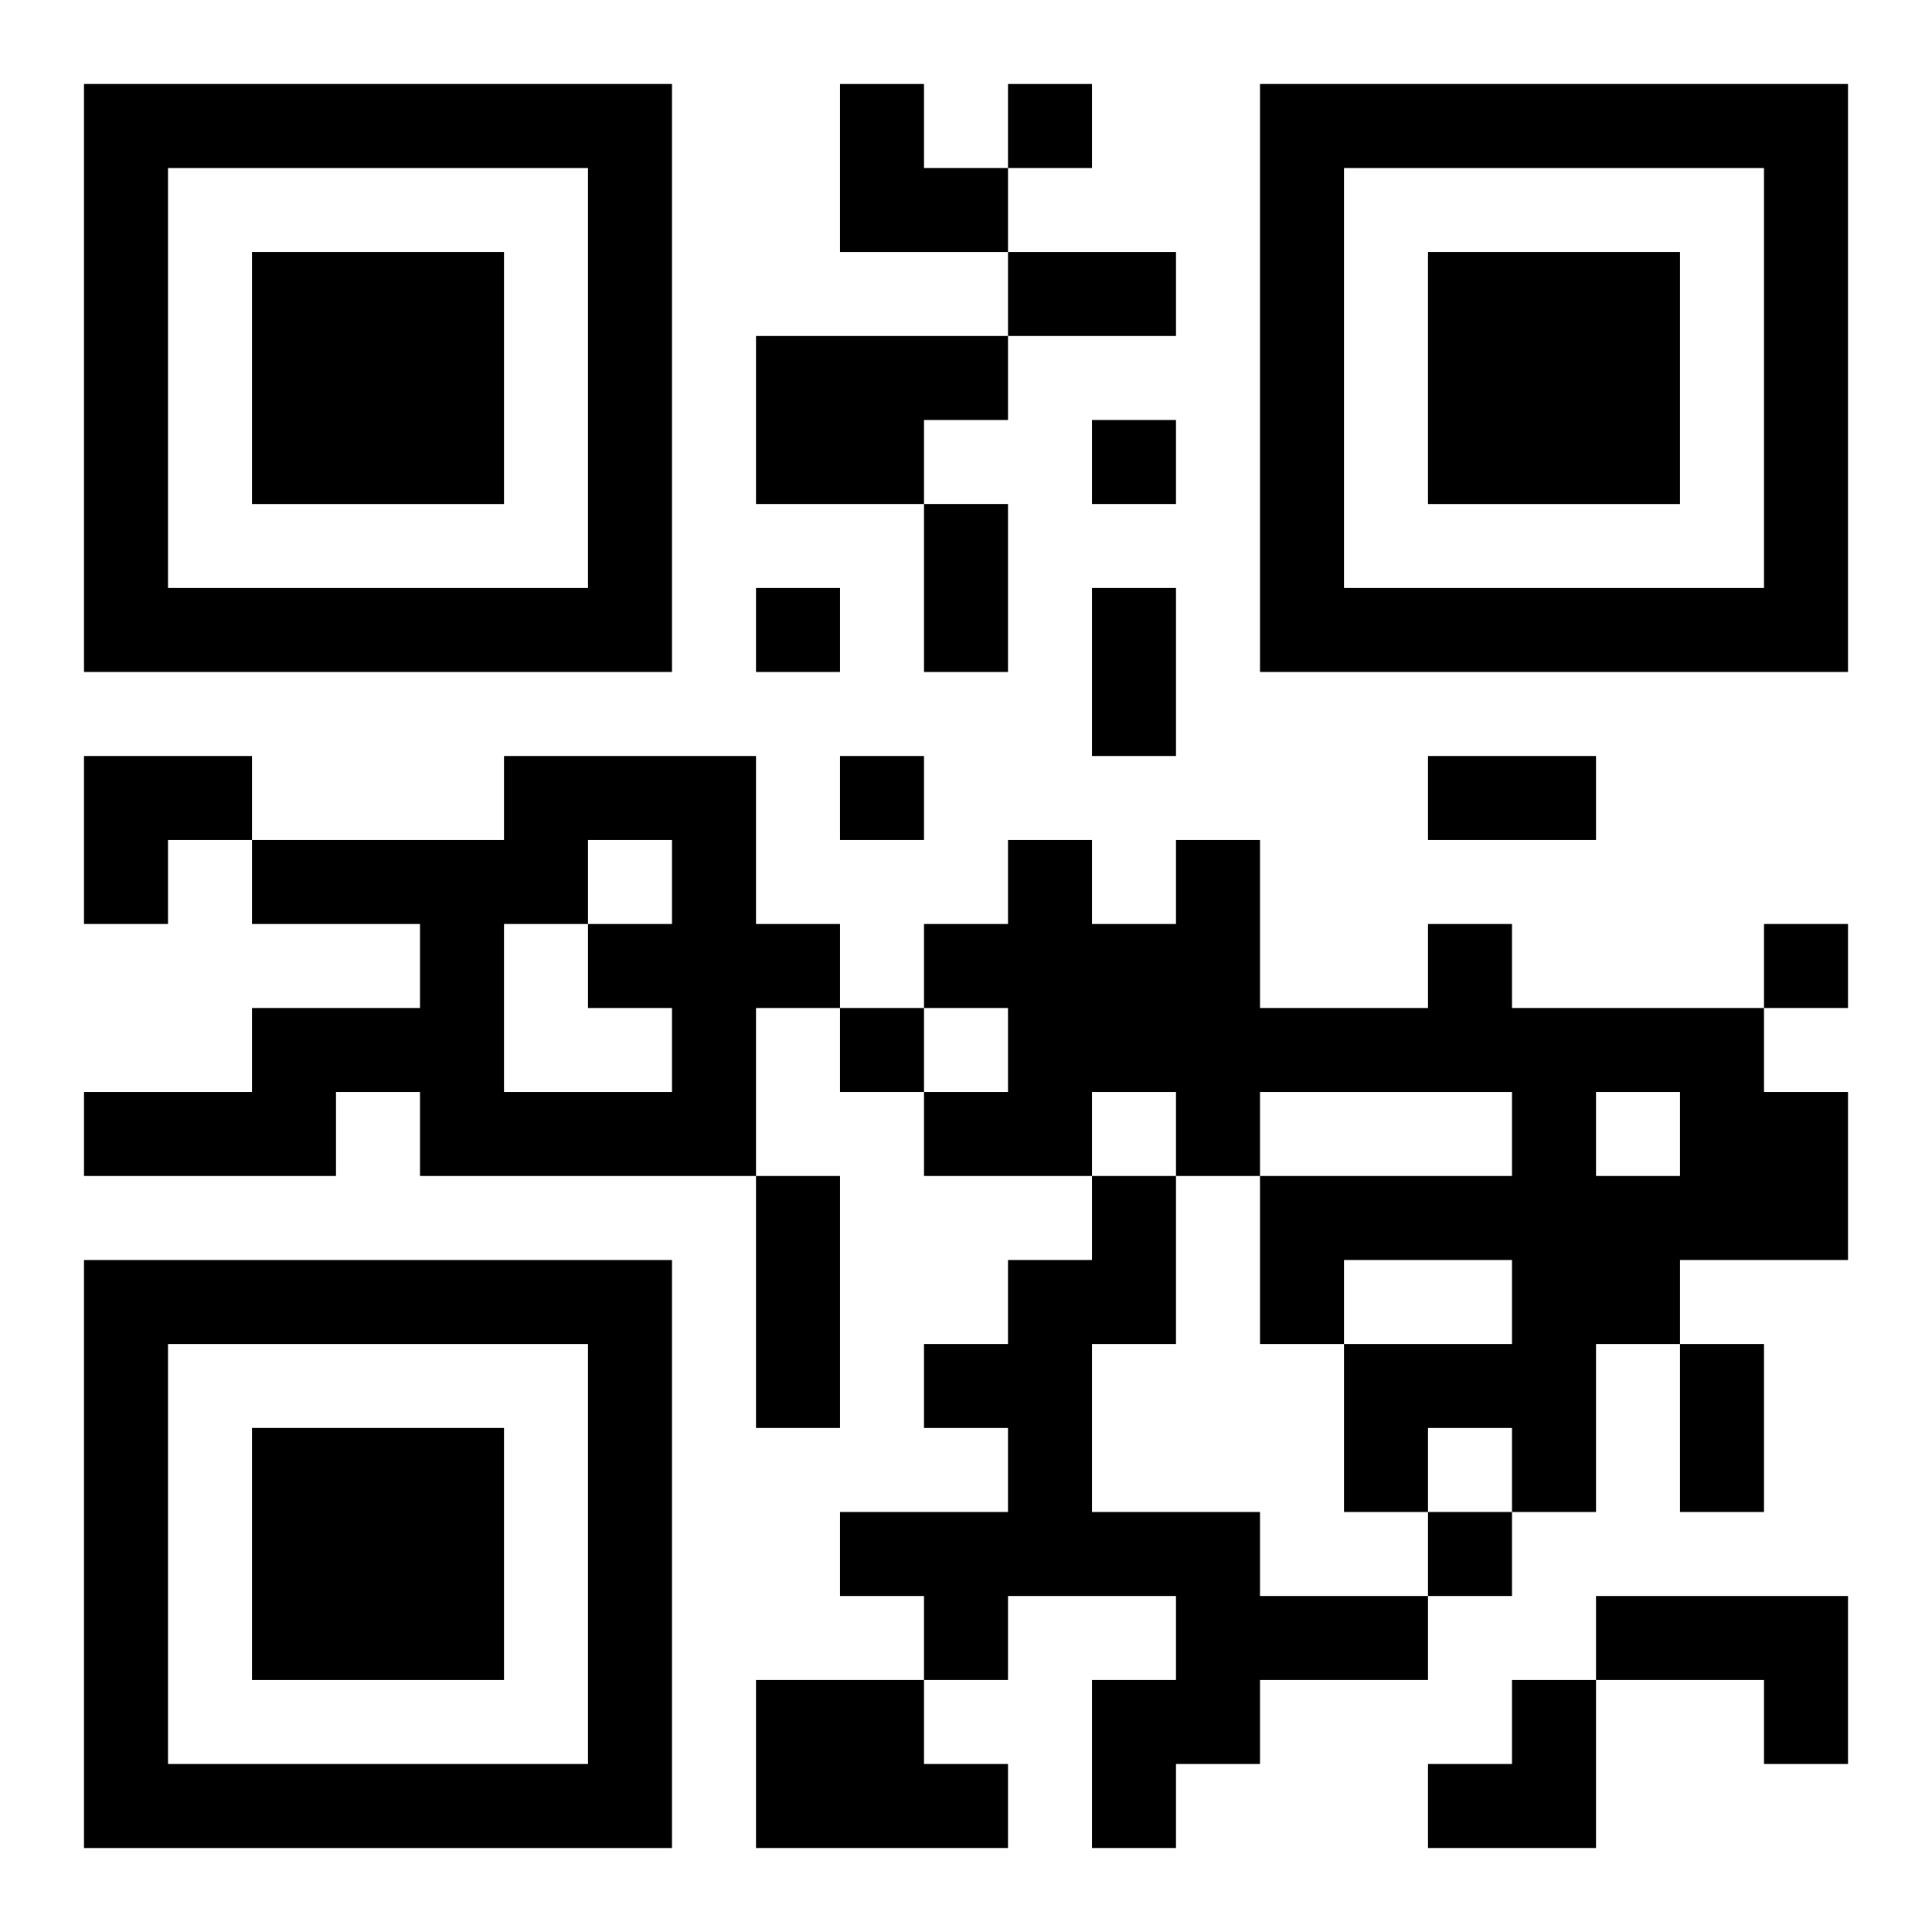 <?xml version="1.0" encoding="UTF-8"?>
<svg width="250" height="250" baseProfile="full" version="1.1" viewBox="-1 -1 23 23" xmlns="http://www.w3.org/2000/svg" xmlns:xlink="http://www.w3.org/1999/xlink"><symbol id="a"><path d="m0 7v7h7v-7h-7zm1 1h5v5h-5v-5zm1 1v3h3v-3h-3z"/></symbol><use y="-7" xlink:href="#a"/><use y="7" xlink:href="#a"/><use x="14" y="-7" xlink:href="#a"/><path d="m8 3h3v1h-1v1h-2v-2m-3 5h3v2h1v1h-1v2h-4v-1h-1v1h-3v-1h2v-1h2v-1h-2v-1h3v-1m1 1v1h1v-1h-1m-1 1v2h2v-1h-1v-1h-1m11 0h1v1h3v1h1v2h-2v1h-1v2h-1v-1h-1v1h-1v-2h2v-1h-2v1h-1v-2h3v-1h-3v1h-1v-1h-1v1h-2v-1h1v-1h-1v-1h1v-1h1v1h1v-1h1v2h2v-1m2 2v1h1v-1h-1m-6 1h1v2h-1v2h2v1h2v1h-2v1h-1v1h-1v-2h1v-1h-2v1h-1v-1h-1v-1h2v-1h-1v-1h1v-1h1v-1m6 5h3v2h-1v-1h-2v-1m-10 1h2v1h1v1h-3v-2m3-19v1h1v-1h-1m1 4v1h1v-1h-1m-4 2v1h1v-1h-1m1 2v1h1v-1h-1m11 2v1h1v-1h-1m-11 1v1h1v-1h-1m7 6v1h1v-1h-1m-5-15h2v1h-2v-1m-1 3h1v2h-1v-2m2 1h1v2h-1v-2m4 2h2v1h-2v-1m-8 5h1v3h-1v-3m11 2h1v2h-1v-2m-10-15h1v1h1v1h-2zm-9 8h2v1h-1v1h-1zm16 11m1 0h1v2h-2v-1h1z"/></svg>

